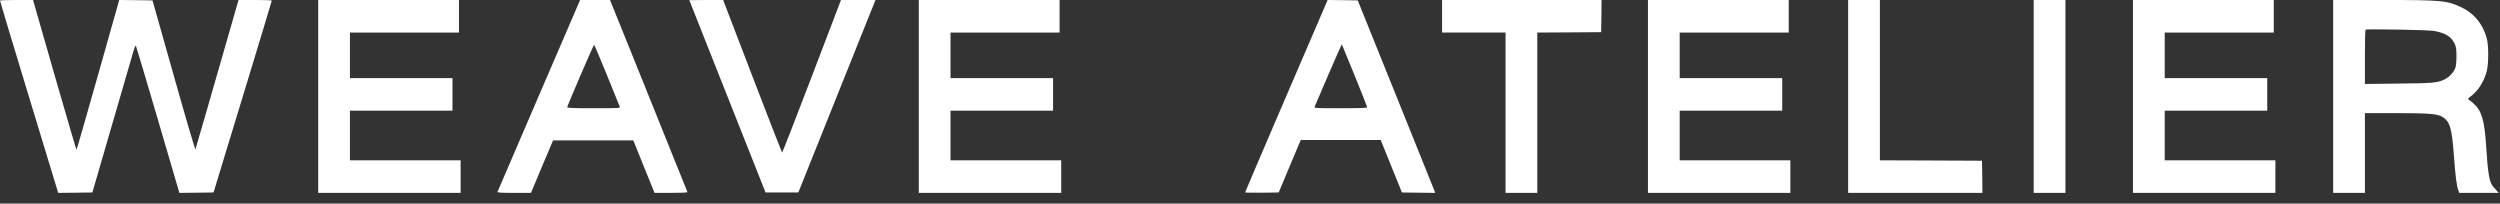 <?xml version="1.0" encoding="UTF-8"?> <svg xmlns="http://www.w3.org/2000/svg" width="221" height="18" viewBox="0 0 221 18" fill="none"><rect x="0" y="0" width="221" height="18" fill="#333333" stroke="none"/> <path d="M3.33323e-05 0.05C-0.007 0.086 1.151 3.921 2.568 8.582L5.144 17.05L6.654 17.035L8.165 17.014L9.87 11.151C10.805 7.928 11.662 4.985 11.769 4.619C11.884 4.216 11.985 3.985 12.014 4.043C12.043 4.093 12.921 7.043 13.964 10.597L15.856 17.05L17.366 17.035L18.877 17.014L21.453 8.561C22.87 3.914 24.028 0.086 24.028 0.05C24.028 0.022 23.366 -1.90735e-06 22.56 -1.90735e-06H21.086L20.978 0.374C18.74 8.172 17.323 13.086 17.28 13.187C17.251 13.266 16.575 10.985 15.359 6.676L13.482 0.036L12.007 0.014L10.539 -1.90735e-06L8.669 6.618C7.64 10.259 6.784 13.237 6.762 13.237C6.741 13.237 5.87 10.259 4.82 6.618L2.921 -1.90735e-06H1.46C0.655 -1.90735e-06 3.33323e-05 0.022 3.33323e-05 0.05Z" fill="white"></path> <path d="M28.129 8.525V17.05H34.423H40.718V15.611V14.172H35.826H30.934V11.978V9.784H35.467H39.999V8.345V6.906H35.467H30.934V4.892V2.878H35.754H40.574V1.439V-1.90735e-06H34.352H28.129V8.525Z" fill="white"></path> <path d="M51.121 0.374C51.027 0.583 49.552 4.007 47.84 7.985C46.135 11.964 44.574 15.589 44.373 16.043C44.178 16.496 43.999 16.913 43.977 16.956C43.948 17.028 44.272 17.05 45.445 17.05H46.941L47.912 14.726L48.891 12.41H52.437H55.984L56.919 14.726L57.861 17.05H59.329C60.142 17.05 60.789 17.021 60.775 16.992C60.768 16.956 59.221 13.122 57.343 8.467L53.926 -1.90735e-06H52.61H51.286L51.121 0.374ZM53.653 6.633C54.25 8.108 54.761 9.374 54.79 9.439C54.833 9.561 54.689 9.568 52.488 9.568C50.66 9.568 50.142 9.546 50.142 9.475C50.142 9.359 52.466 3.957 52.524 3.957C52.545 3.957 53.049 5.165 53.653 6.633Z" fill="white"></path> <path d="M60.933 0.014C60.933 0.029 62.451 3.856 64.307 8.525L67.674 17.014H69.127H70.573L73.983 8.503L77.393 8.39233e-05H75.868H74.343L71.76 6.762C70.343 10.475 69.163 13.503 69.135 13.489C69.113 13.475 67.926 10.431 66.509 6.734L63.926 8.39233e-05H62.43C61.61 8.39233e-05 60.933 0.007 60.933 0.014Z" fill="white"></path> <path d="M81.221 8.525V17.05H87.515H93.81V15.611V14.172H88.918H84.026V11.978V9.784H88.558H93.091V8.345V6.906H88.558H84.026V4.892V2.878H88.846H93.666V1.439V-1.90735e-06H87.443H81.221V8.525Z" fill="white"></path> <path d="M113.716 8.475C111.709 13.143 110.068 16.978 110.068 17.007C110.068 17.028 110.737 17.043 111.558 17.035L113.039 17.014L114.011 14.69L114.989 12.374H118.521H122.054L122.989 14.69L123.931 17.014L125.406 17.035L126.881 17.05L123.456 8.546L120.025 0.036L118.694 0.014L117.363 -1.90735e-06L113.716 8.475ZM119.744 6.662C120.356 8.165 120.859 9.431 120.859 9.475C120.859 9.546 120.341 9.568 118.514 9.568C116.313 9.568 116.169 9.561 116.212 9.439C116.363 9.05 118.593 3.899 118.615 3.914C118.622 3.928 119.133 5.165 119.744 6.662Z" fill="white"></path> <path d="M127.478 1.439V2.878H130.284H133.089V9.964V17.05H134.492H135.895V9.964V2.878L138.722 2.863L141.542 2.842L141.564 1.417L141.578 -1.90735e-06H134.528H127.478V1.439Z" fill="white"></path> <path d="M145.679 8.525V17.05H151.973H158.268V15.611V14.172H153.376H148.484V11.978V9.784H153.017H157.549V8.345V6.906H153.017H148.484V4.892V2.878H153.304H158.124V1.439V-1.90735e-06H151.902H145.679V8.525Z" fill="white"></path> <path d="M163.376 8.525V17.05H169.311H175.246L175.232 15.625L175.21 14.208L170.699 14.187L166.182 14.172V7.086V-1.90735e-06H164.779H163.376V8.525Z" fill="white"></path> <path d="M179.778 8.525V17.05H181.181H182.584V8.525V-1.90735e-06H181.181H179.778V8.525Z" fill="white"></path> <path d="M188.555 8.525V17.05H194.85H201.145V15.611V14.172H196.253H191.361V11.978V9.784H195.893H200.425V8.345V6.906H195.893H191.361V4.892V2.878H196.181H201.001V1.439V-1.90735e-06H194.778H188.555V8.525Z" fill="white"></path> <path d="M206.252 8.525V17.05H207.655H209.058V13.525V10H211.706C214.554 10 215.367 10.057 215.806 10.28C216.569 10.669 216.749 11.251 216.936 13.899C217.051 15.503 217.173 16.482 217.324 16.848L217.403 17.05H219.137H220.878L220.741 16.884C220.669 16.798 220.518 16.625 220.403 16.503C220.065 16.136 219.928 15.359 219.777 12.949C219.626 10.597 219.382 9.784 218.648 9.136C218.489 9 218.31 8.849 218.238 8.813C218.13 8.748 218.159 8.705 218.475 8.467C219.079 8.007 219.576 7.216 219.82 6.324C220 5.676 220.007 4.029 219.828 3.381C219.489 2.137 218.727 1.194 217.619 0.662C216.324 0.043 215.892 -1.90735e-06 210.59 -1.90735e-06H206.252V8.525ZM215.159 2.734C216.159 2.906 216.705 3.244 217 3.885C217.123 4.144 217.151 4.352 217.151 4.964C217.151 5.424 217.115 5.827 217.051 6C216.928 6.352 216.525 6.806 216.166 6.985C215.504 7.324 215.166 7.359 212.029 7.388L209.058 7.424V5.057C209.058 3.748 209.08 2.662 209.116 2.626C209.188 2.547 214.619 2.64 215.159 2.734Z" fill="white"></path> </svg> 